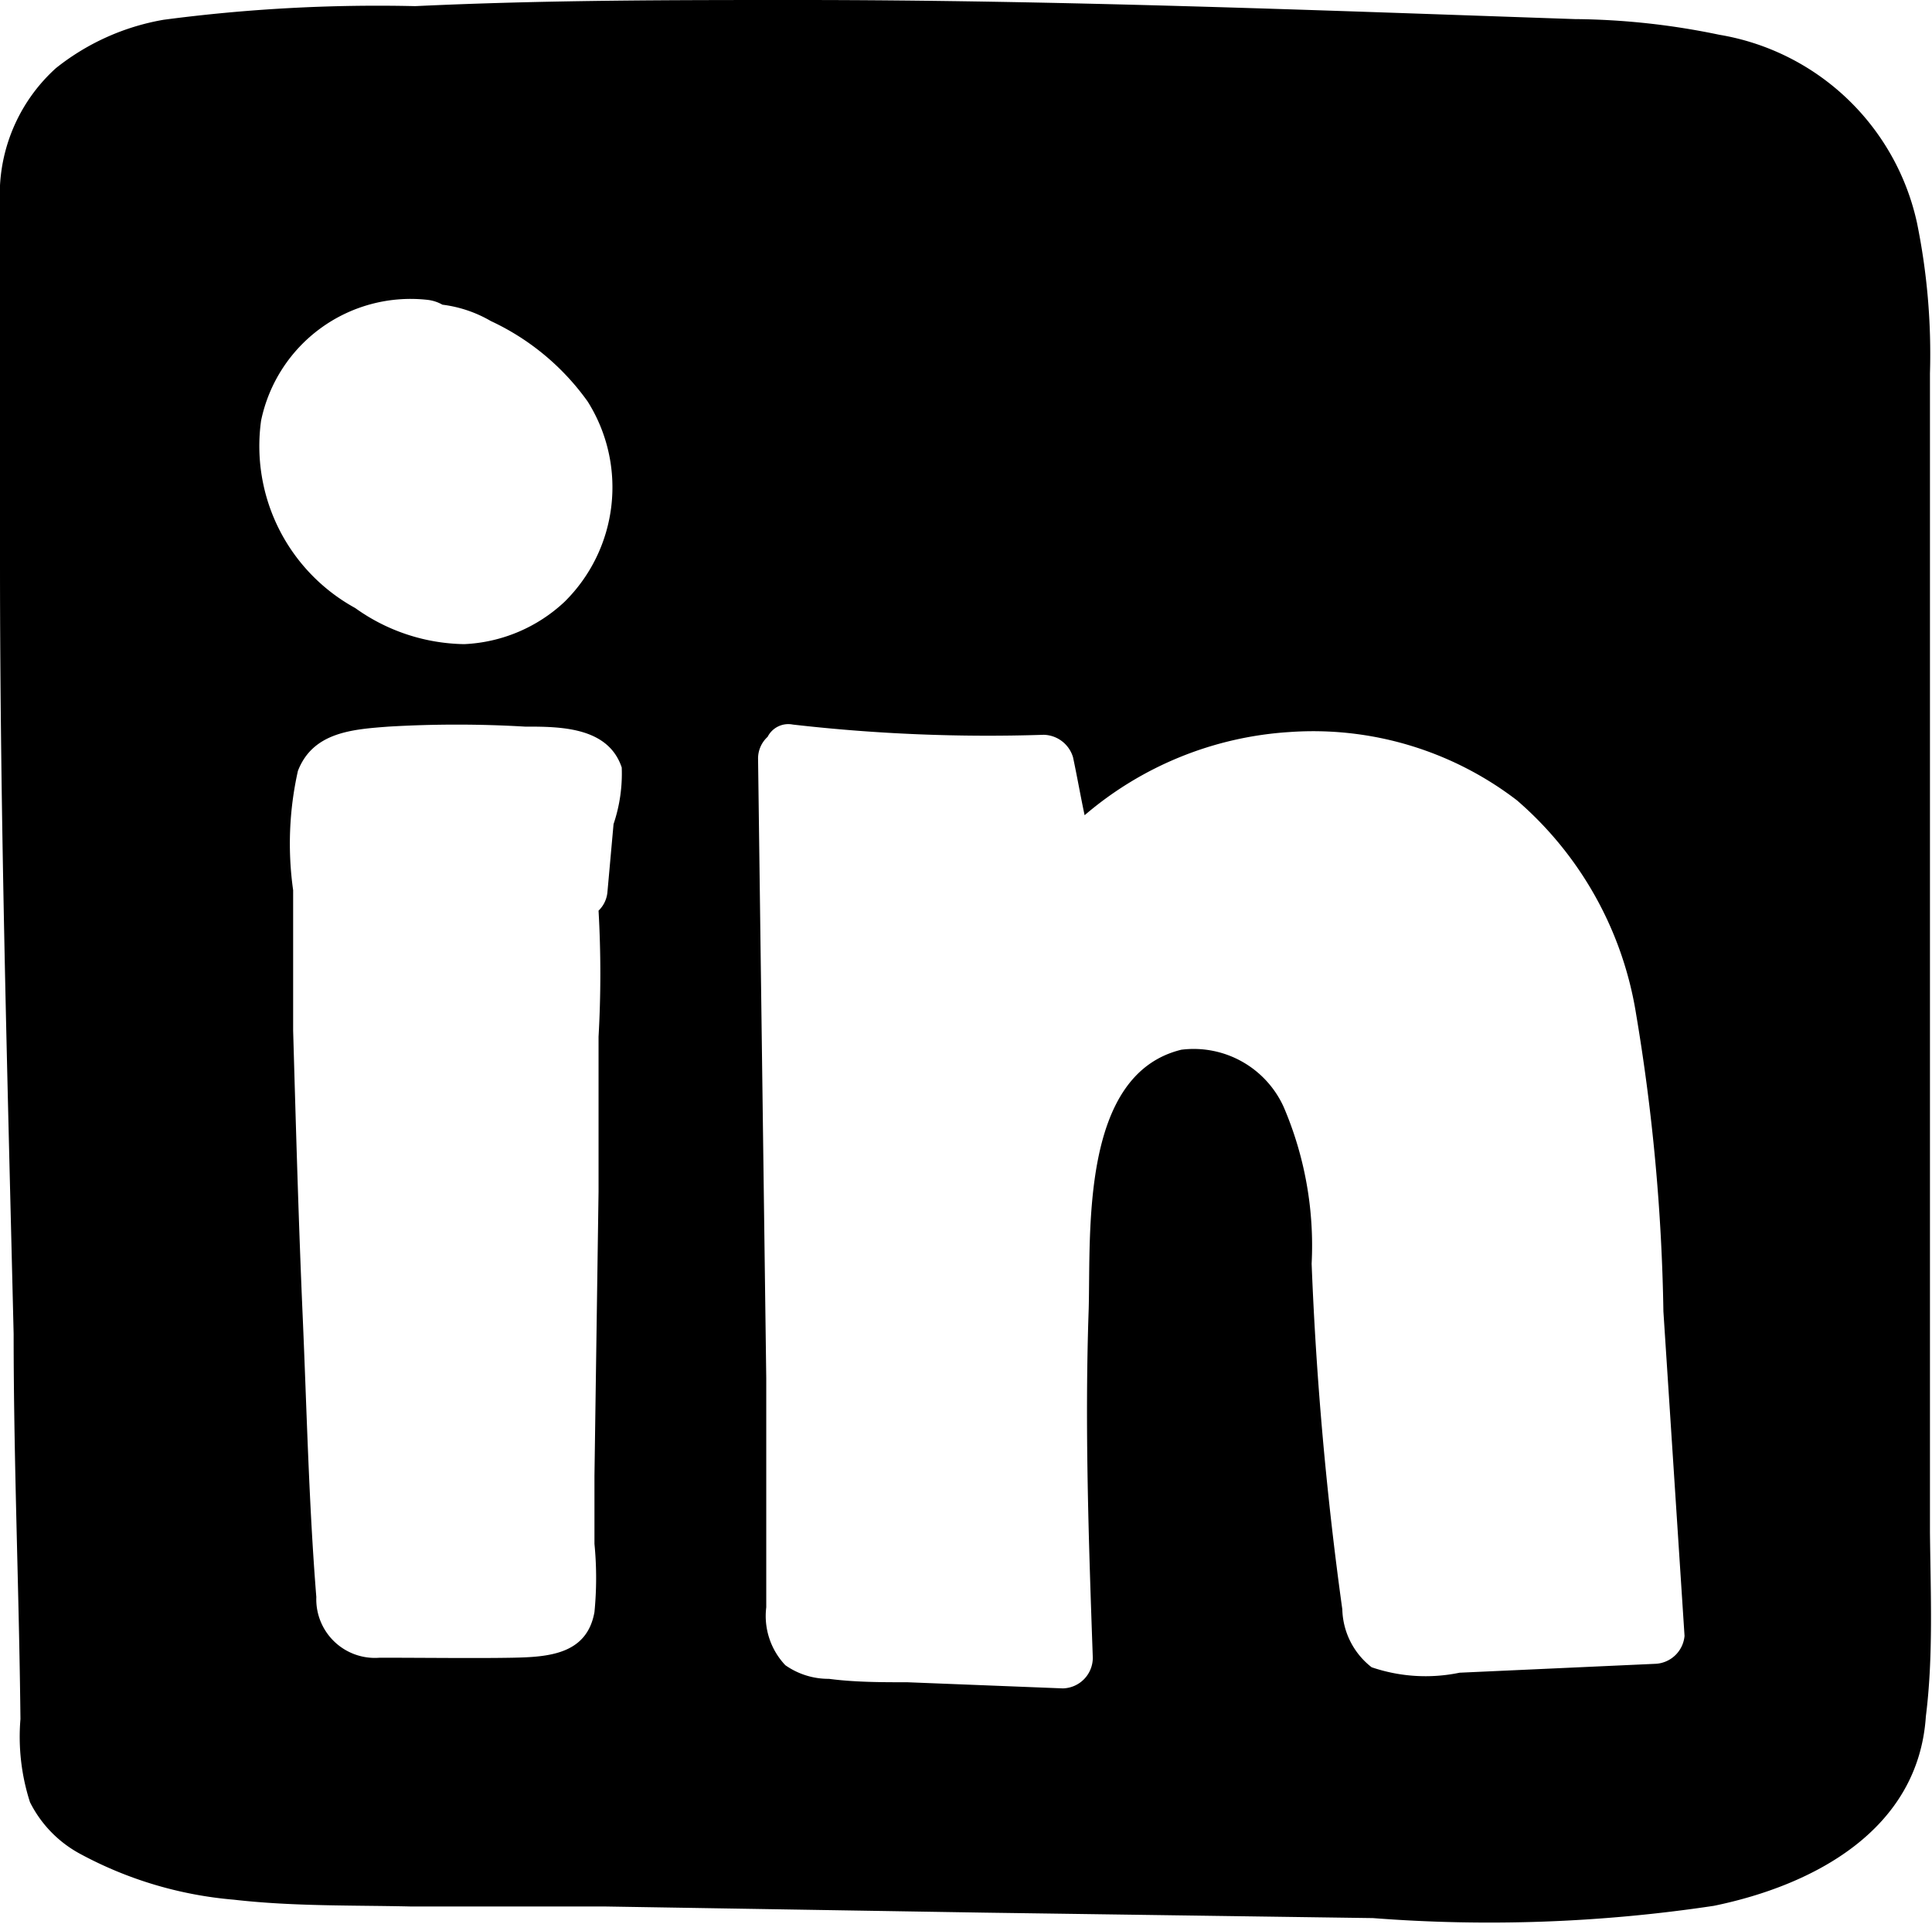 <svg xmlns="http://www.w3.org/2000/svg" viewBox="0 0 28.34 28.23"><g id="b8f67e0a-2990-490b-ba44-3da1b7f6854a" data-name="Layer 2"><g id="f60df68f-dc7b-46b7-8f37-3bb210e1b0c1" data-name="Diseño"><path d="M28.31,22.48c0-1,0-1.95,0-2.93,0-3.76,0-7.52,0-11.29,0-.92,0-1.85,0-2.78a9.62,9.62,0,0,0-.19-2.21A3.57,3.57,0,0,0,25.22.51,10.75,10.75,0,0,0,23.1.28C19.31.15,15.51,0,11.71,0,9.84,0,8,0,6.09.09A24,24,0,0,0,2.4.29,3.48,3.48,0,0,0,.82,1,2.5,2.5,0,0,0,0,2.72,24.5,24.5,0,0,0,0,5.43c0,1,0,1.9,0,2.85,0,3.76.11,7.53.2,11.29,0,1.88.08,3.77.1,5.65a3.13,3.13,0,0,0,.14,1.22,1.75,1.75,0,0,0,.74.76,5.75,5.75,0,0,0,2.25.67c.87.1,1.74.08,2.61.1l2.85,0,5.55.09,5.7.08a22.18,22.18,0,0,0,5-.18c1.46-.3,3-1.11,3.11-2.78C28.36,24.31,28.32,23.39,28.31,22.48ZM3.83,6.17A2.24,2.24,0,0,1,6.28,4.4a.58.58,0,0,1,.21.07,1.87,1.87,0,0,1,.71.24A3.62,3.62,0,0,1,8.62,5.89a2.36,2.36,0,0,1-.34,2.94,2.3,2.3,0,0,1-1.47.62,2.81,2.81,0,0,1-1.6-.53A2.71,2.71,0,0,1,3.83,6.17ZM9,12.09l-.09,1a.43.43,0,0,1-.13.27,16.31,16.31,0,0,1,0,1.85l0,2.27-.06,4.17c0,.35,0,.69,0,1a5.14,5.14,0,0,1,0,1c-.11.62-.67.66-1.2.67s-1.3,0-1.95,0a.86.86,0,0,1-.93-.89c-.11-1.37-.14-2.75-.2-4.12s-.1-2.8-.14-4.19c0-.69,0-1.38,0-2.06a4.88,4.88,0,0,1,.07-1.75c.22-.57.8-.61,1.33-.65a17,17,0,0,1,2,0c.51,0,1.22,0,1.42.6A2.31,2.31,0,0,1,9,12.09ZM24.27,24.41l-2.86.13a2.45,2.45,0,0,1-1.29-.08,1.11,1.11,0,0,1-.43-.85q-.35-2.52-.45-5.07a5.17,5.17,0,0,0-.41-2.3,1.45,1.45,0,0,0-1.5-.84c-1.48.36-1.33,2.66-1.36,3.8-.06,1.71,0,3.42.06,5.12a.45.45,0,0,1-.44.45l-2.28-.09c-.38,0-.77,0-1.15-.05a1.1,1.1,0,0,1-.64-.2,1.05,1.05,0,0,1-.28-.85c0-.39,0-.78,0-1.17l0-2.19-.12-9.08a.43.43,0,0,1,.14-.33.34.34,0,0,1,.37-.18,25.12,25.12,0,0,0,3.68.15.46.46,0,0,1,.43.33c.06.28.11.57.17.85a5.11,5.11,0,0,1,3-1.22,4.91,4.91,0,0,1,3.34,1A5.23,5.23,0,0,1,24,14.88a29,29,0,0,1,.4,4.36L24.71,24A.45.45,0,0,1,24.27,24.41Z"/></g></g></svg>